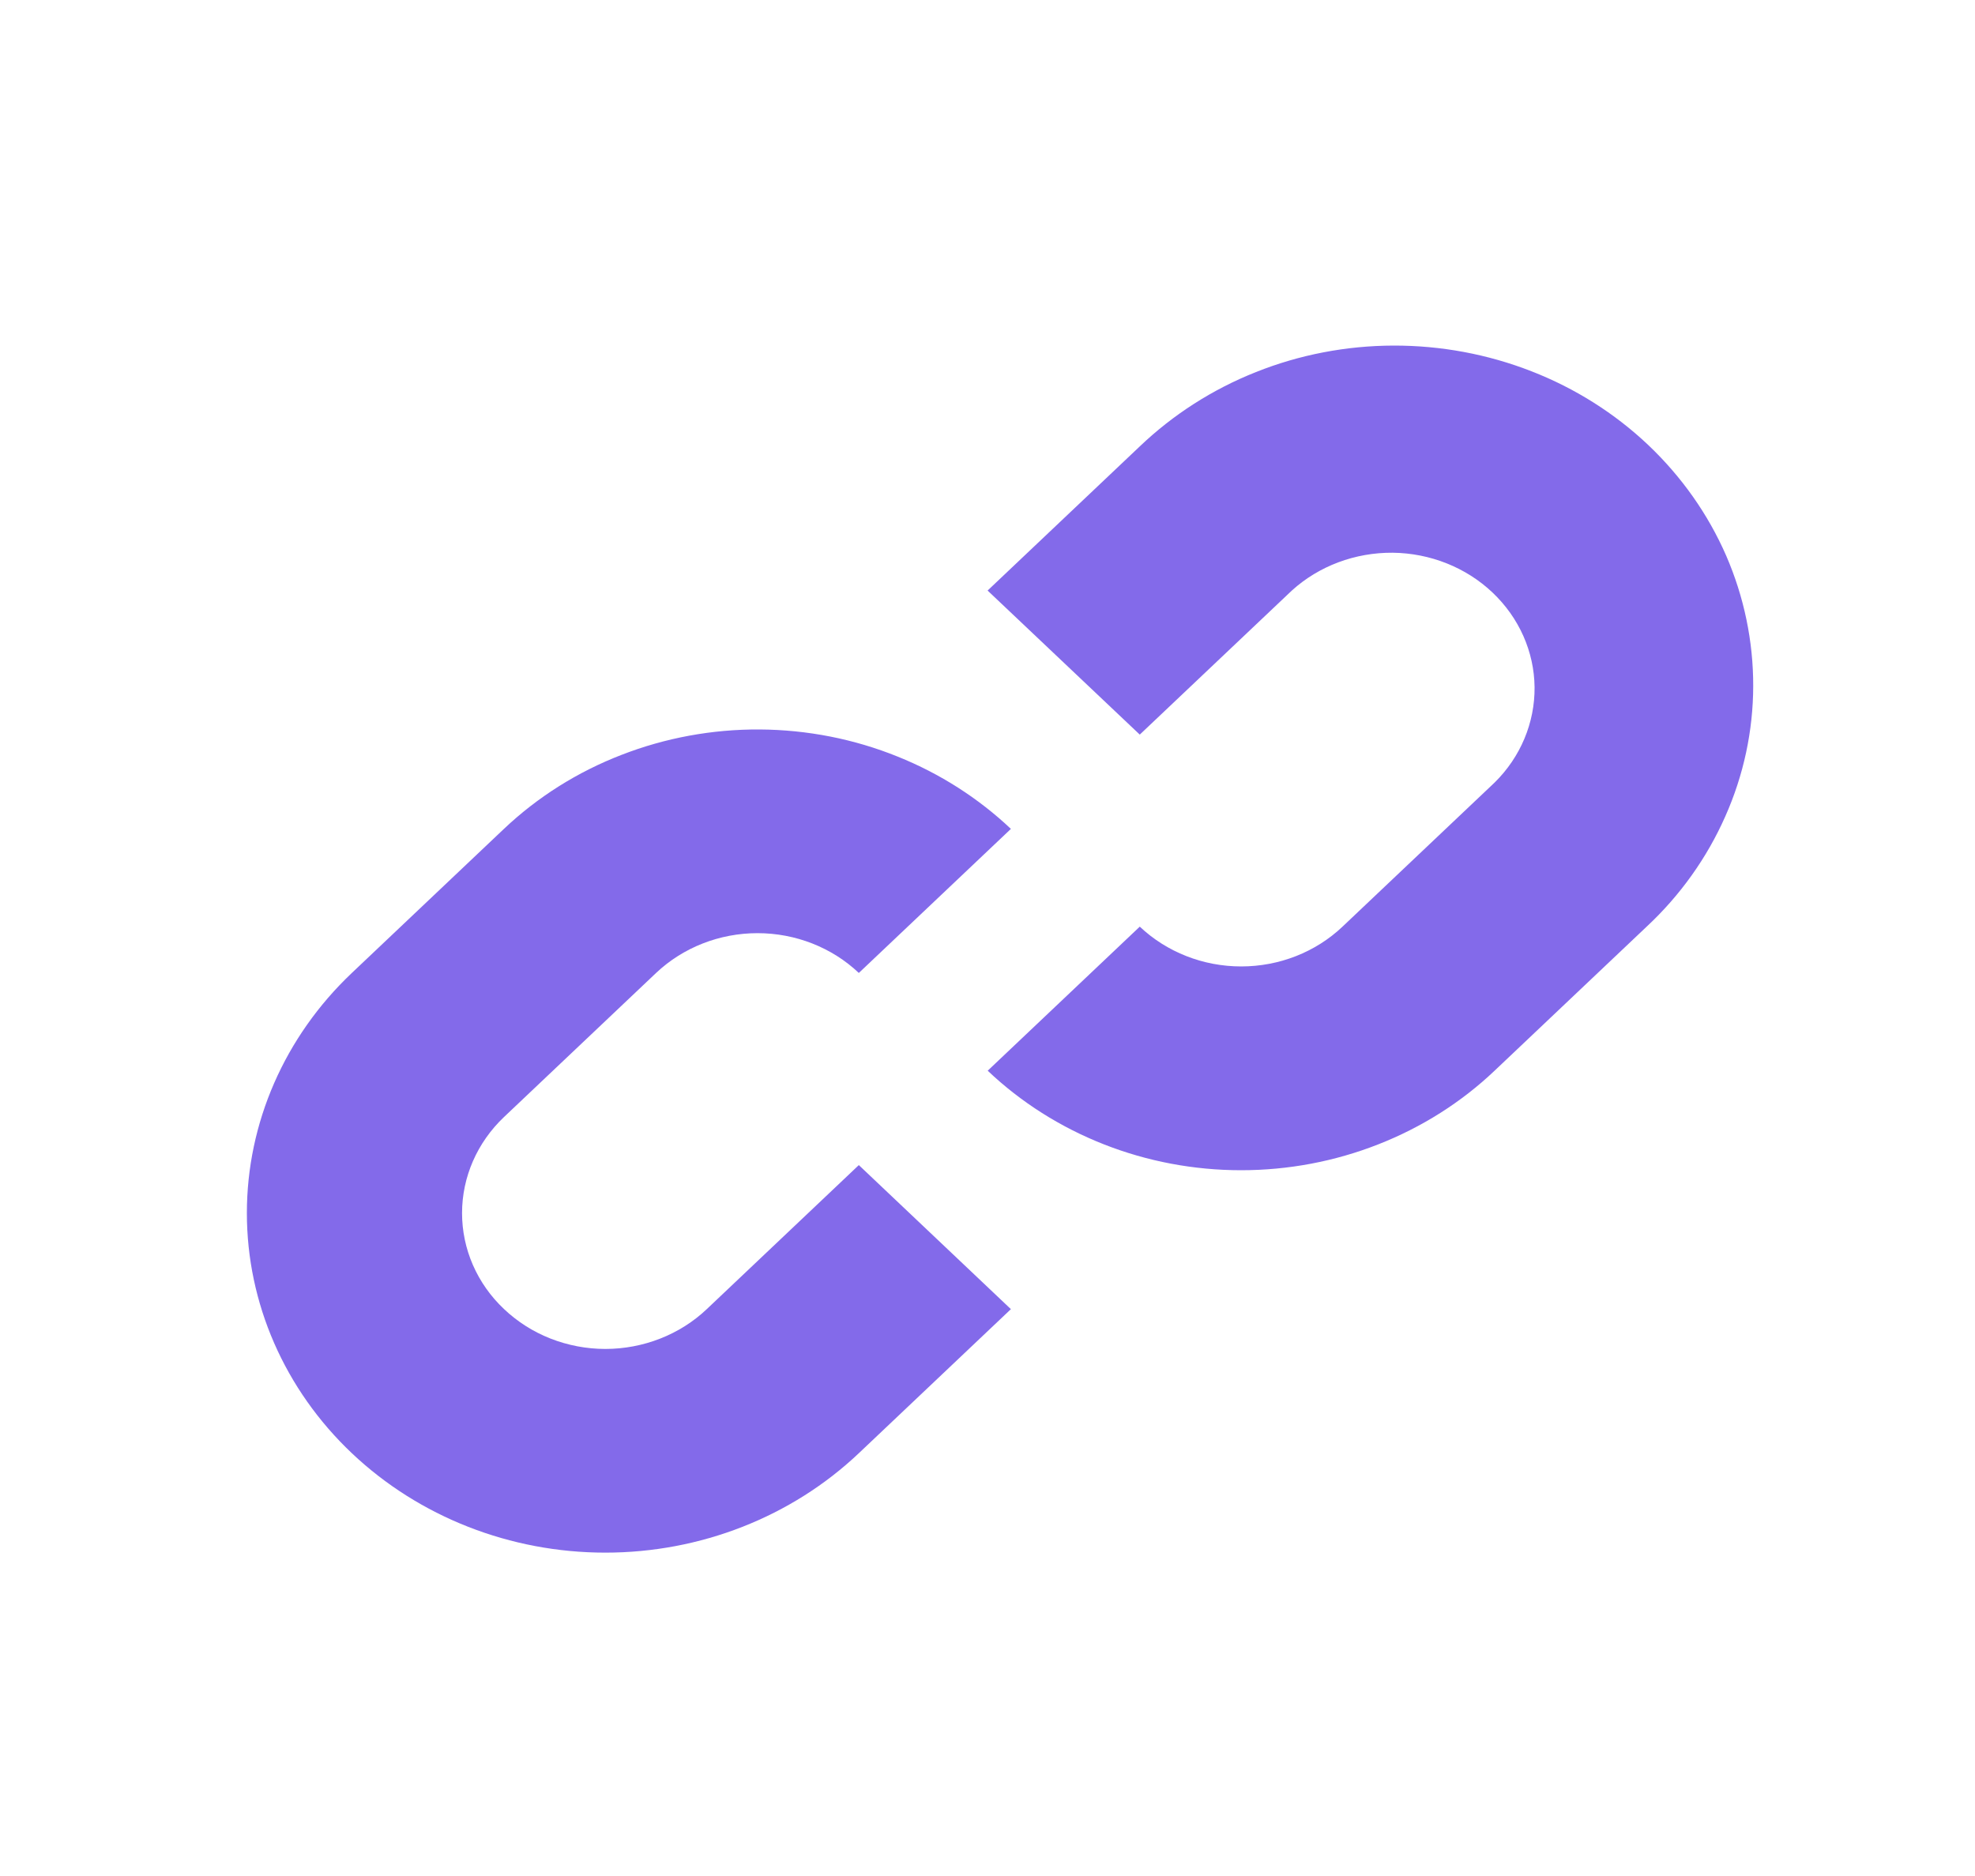 <svg width="20" height="19" viewBox="0 0 20 19" fill="none" xmlns="http://www.w3.org/2000/svg">
<path fill-rule="evenodd" clip-rule="evenodd" d="M13.595 9.385L15.135 7.926C15.398 7.667 15.543 7.32 15.54 6.96C15.536 6.6 15.383 6.256 15.114 6.001C14.846 5.747 14.482 5.602 14.103 5.598C13.723 5.595 13.356 5.732 13.082 5.981L11.542 7.44L10.001 5.981L11.541 4.522C11.878 4.2 12.278 3.943 12.719 3.768C13.16 3.592 13.634 3.501 14.113 3.5C14.591 3.499 15.065 3.587 15.508 3.76C15.95 3.932 16.352 4.186 16.691 4.507C17.029 4.828 17.297 5.208 17.48 5.627C17.662 6.047 17.755 6.496 17.754 6.949C17.753 7.402 17.657 7.851 17.471 8.269C17.286 8.687 17.016 9.067 16.675 9.385L15.135 10.844C14.798 11.164 14.398 11.417 13.957 11.59C13.517 11.763 13.045 11.852 12.568 11.852C12.091 11.852 11.619 11.763 11.179 11.59C10.739 11.417 10.339 11.164 10.002 10.844L11.542 9.385C11.815 9.643 12.184 9.788 12.569 9.788C12.954 9.788 13.323 9.643 13.595 9.385ZM6.644 9.854L5.104 11.313C4.832 11.571 4.679 11.921 4.679 12.286C4.679 12.466 4.716 12.645 4.789 12.812C4.862 12.979 4.969 13.131 5.104 13.258C5.239 13.386 5.399 13.488 5.575 13.557C5.751 13.626 5.94 13.662 6.13 13.662C6.321 13.662 6.51 13.626 6.686 13.557C6.862 13.488 7.022 13.387 7.157 13.259L8.697 11.8L10.237 13.259L8.697 14.718C8.016 15.363 7.093 15.725 6.13 15.725C5.167 15.725 4.244 15.363 3.563 14.718C2.882 14.073 2.5 13.198 2.5 12.286C2.5 11.374 2.882 10.499 3.563 9.854L5.103 8.395C5.443 8.073 5.847 7.818 6.292 7.646C6.736 7.473 7.213 7.385 7.693 7.388C8.174 7.391 8.649 7.484 9.091 7.663C9.519 7.835 9.908 8.084 10.237 8.395L8.697 9.854C8.425 9.596 8.056 9.451 7.671 9.451C7.286 9.451 6.917 9.596 6.644 9.854ZM10.237 8.395C10.248 8.406 10.259 8.416 10.269 8.426L10.237 8.395L10.237 8.395Z" fill="#836AEA"/>
</svg>
